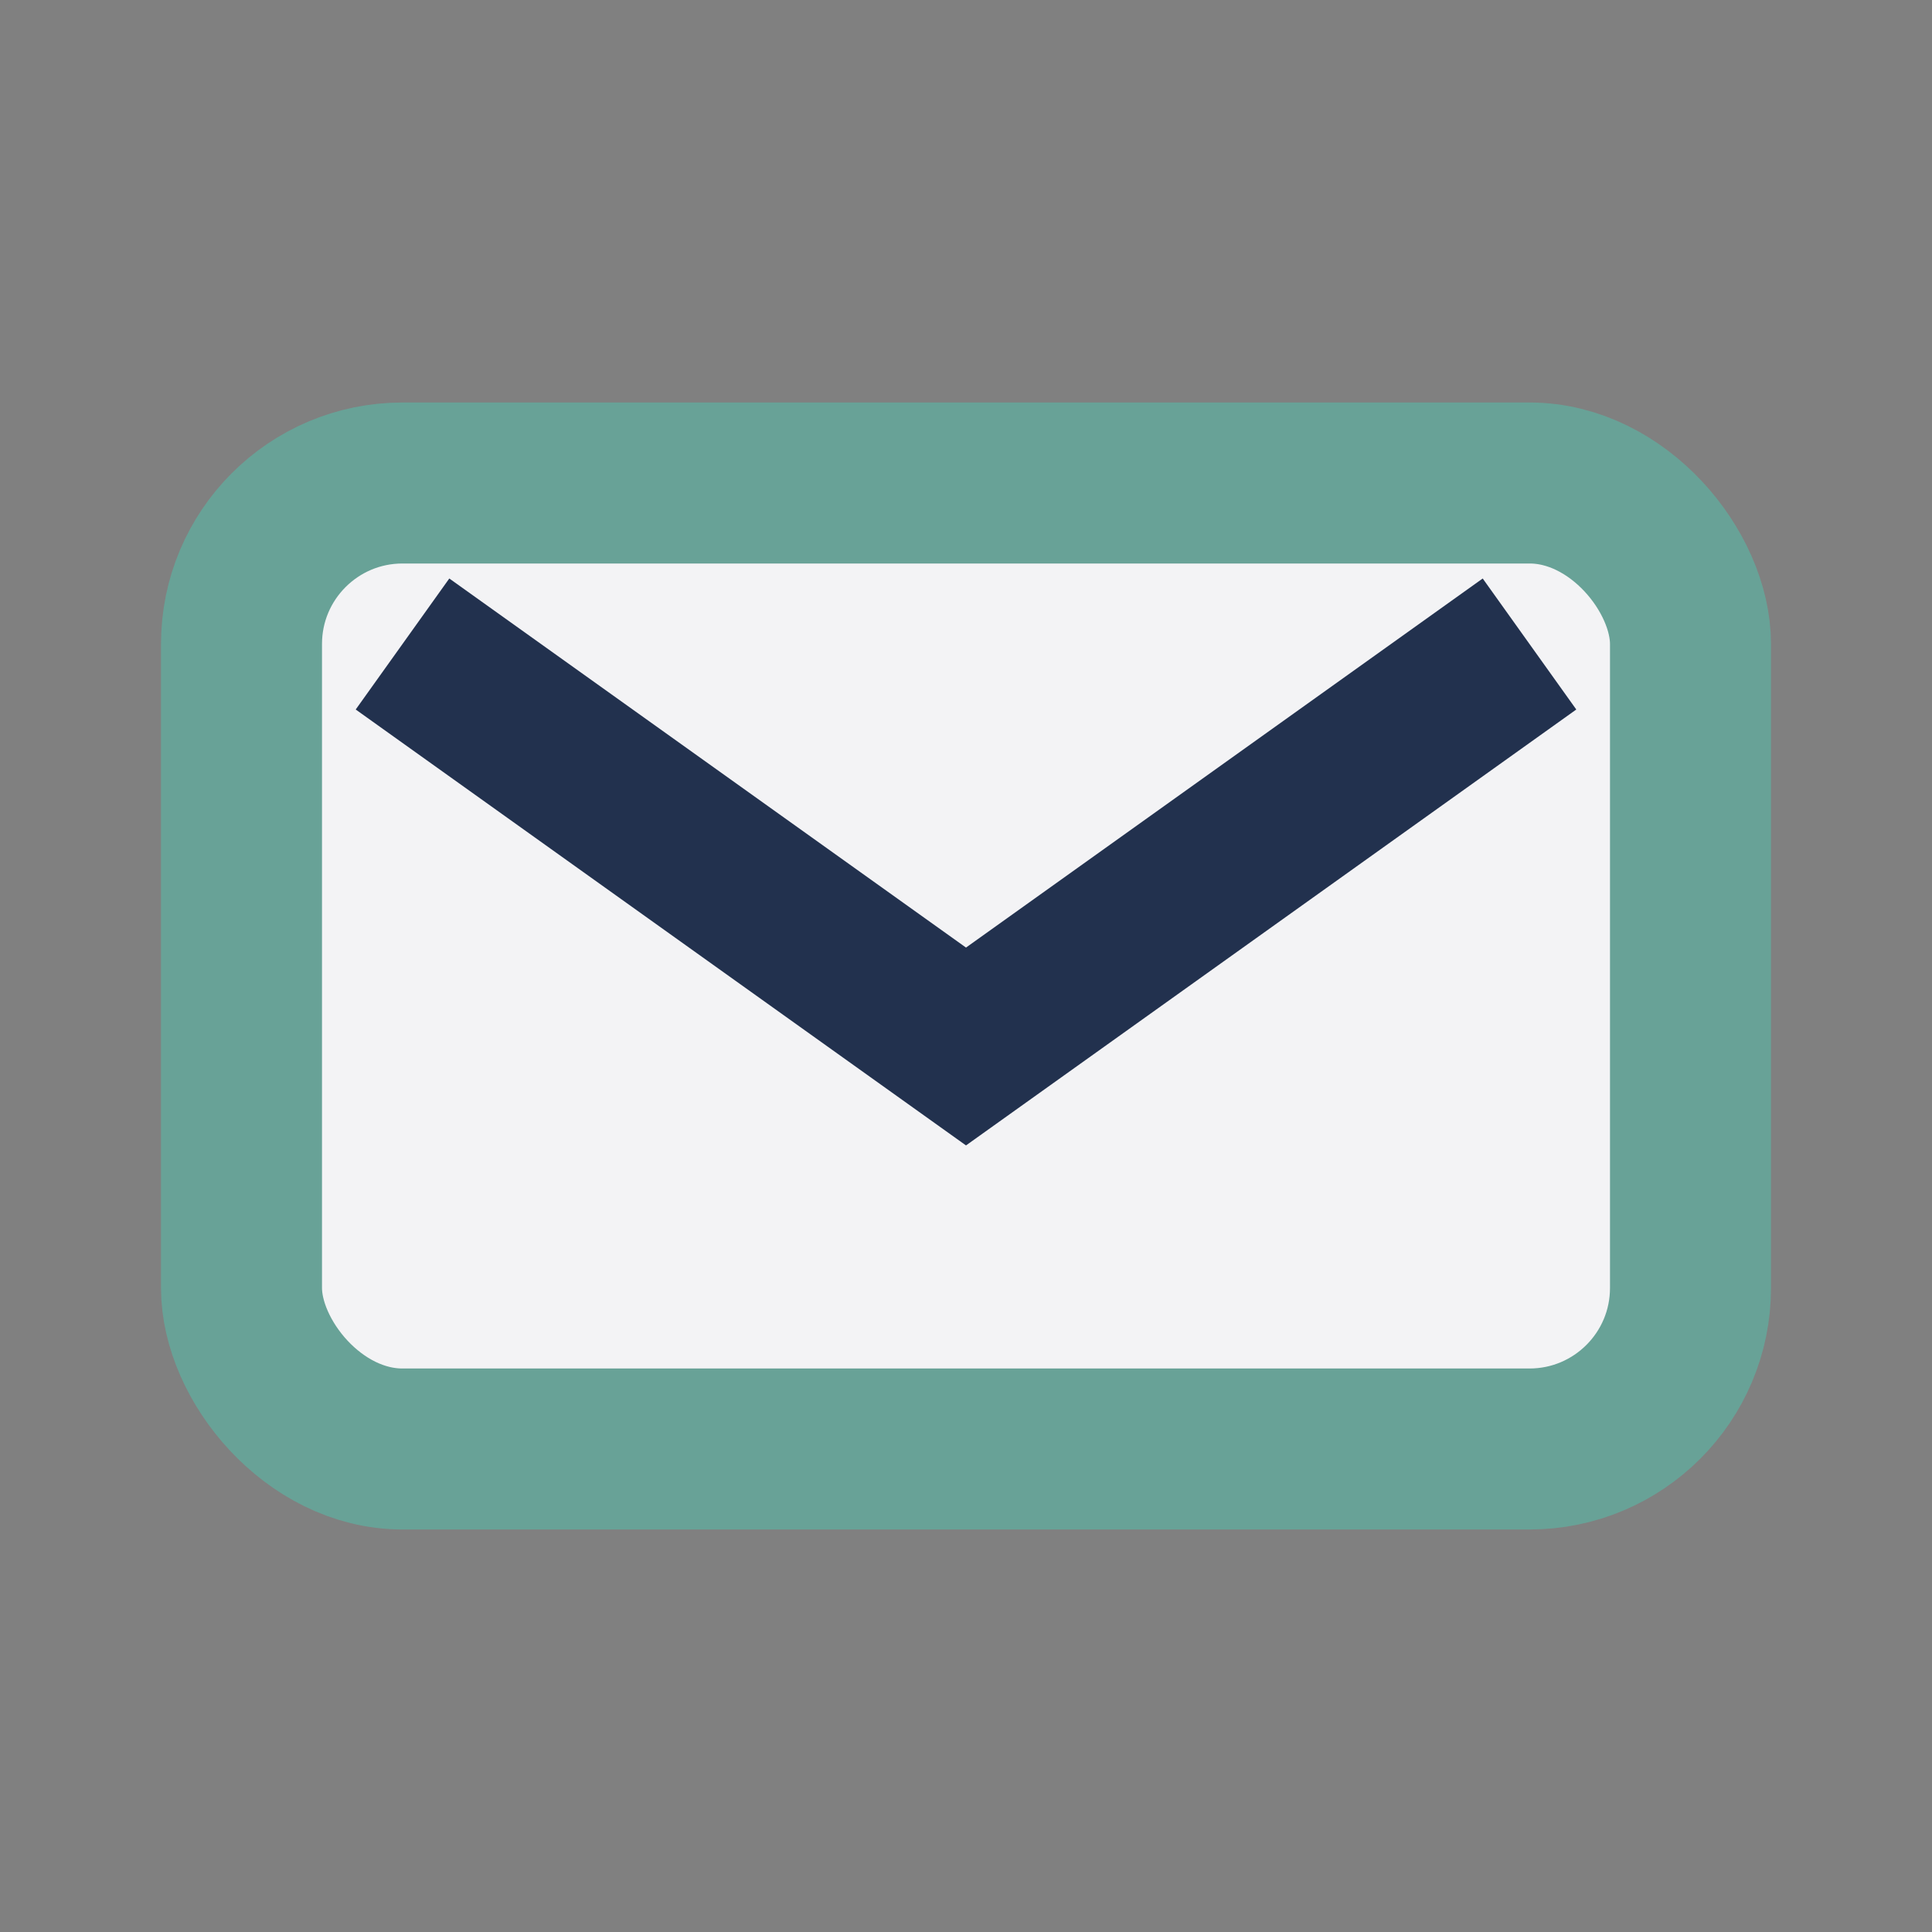 <?xml version="1.0" encoding="UTF-8"?>
<svg xmlns="http://www.w3.org/2000/svg" width="24" height="24" viewBox="0 0 24 24"><rect x="0" y="0" width="24" height="24" fill="#808080" stroke="none"/><rect x="3" y="6" width="18" height="12" rx="2" fill="#F3F3F5" stroke="#68A297" stroke-width="2"/><path d="M5 8l7 5 7-5" fill="none" stroke="#22314E" stroke-width="2"/></svg>
